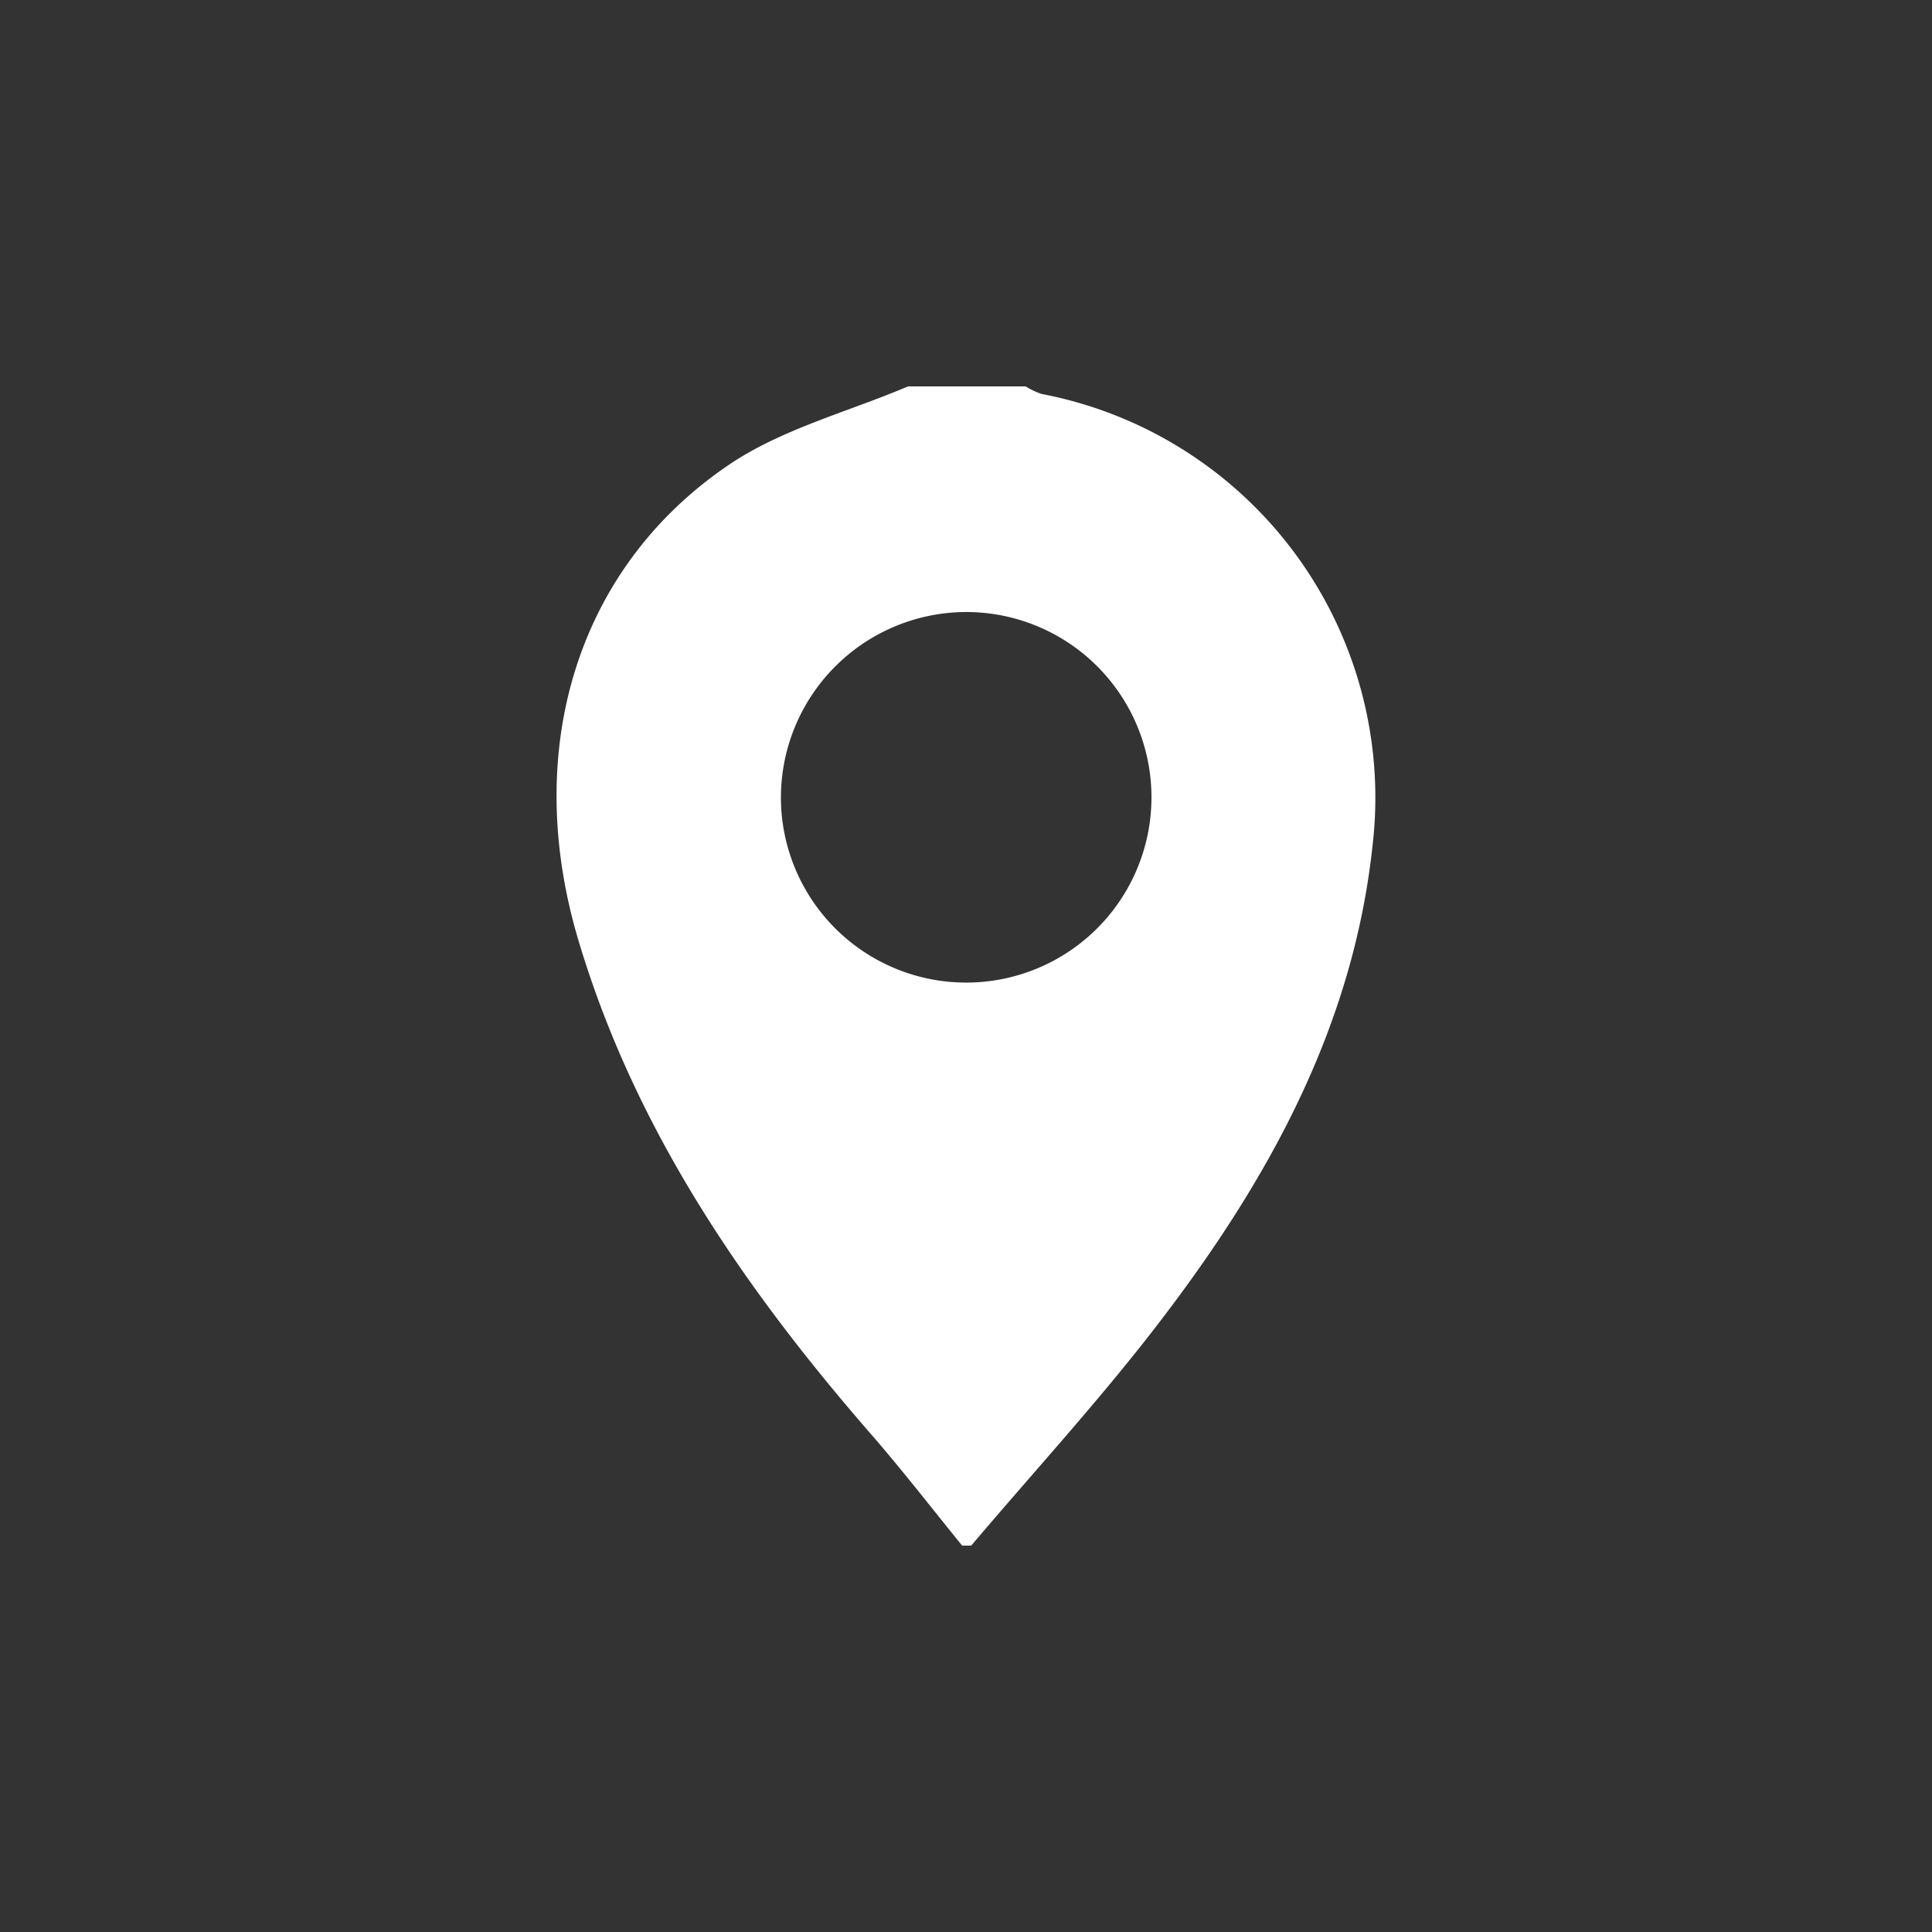 <svg id="Capa_1" data-name="Capa 1" xmlns="http://www.w3.org/2000/svg" viewBox="0 0 100 100"><rect x="0" y="0" width="100" height="100" fill="#333333" stroke="none"/><defs><style>.cls-1{fill:#fff;}</style></defs><title>Mesa de trabajo 33choho-white</title><path class="cls-1" d="M50.27,80H49.8c-1.52-1.87-3-3.78-4.57-5.6-6.68-7.65-12.37-15.91-15.3-25.76s-.05-19.24,7.75-24.55C40.43,22.21,43.87,21.33,47,20h6.09a3.84,3.84,0,0,0,.82.39A21.27,21.27,0,0,1,71.05,43.7c-1,9.5-5.47,17.5-11.15,24.88C56.87,72.52,53.49,76.2,50.27,80ZM40.42,41.33a9.59,9.59,0,1,0,9.41-9.65A9.61,9.61,0,0,0,40.42,41.33Z"/></svg>